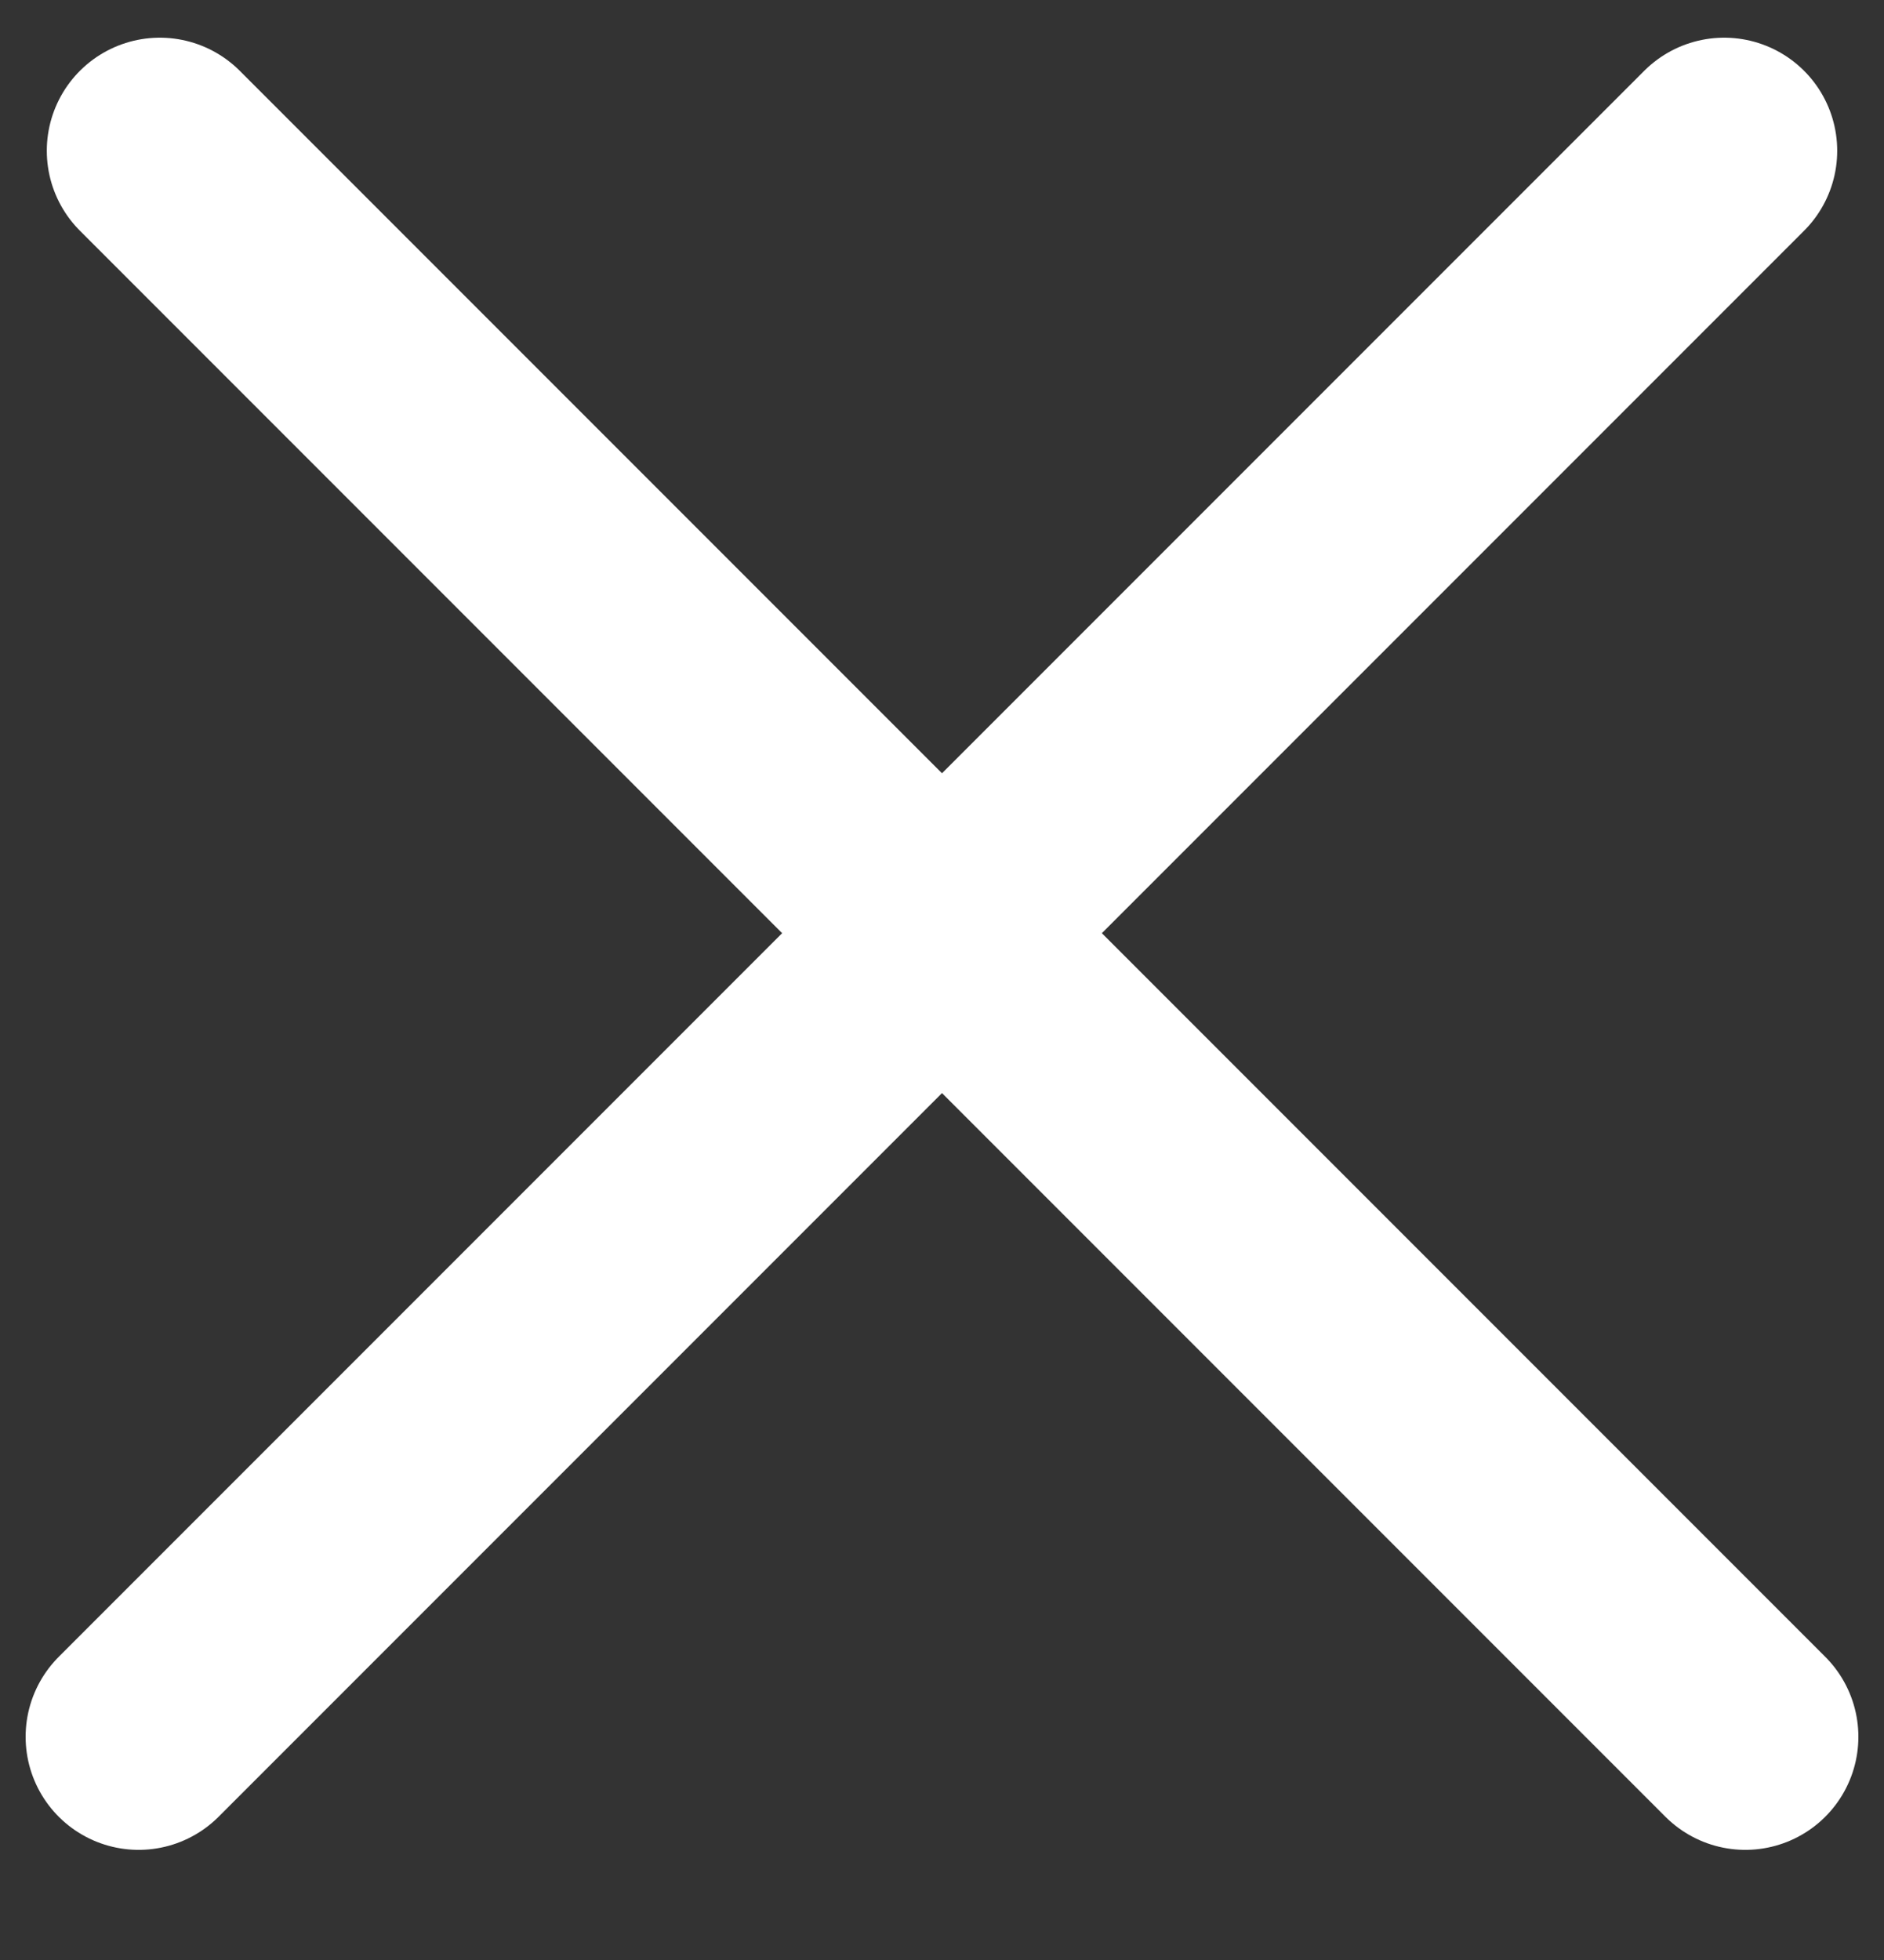 <svg width="25" height="26" viewBox="0 0 25 26" fill="none" xmlns="http://www.w3.org/2000/svg">
<rect x="0" y="0" width="25" height="26" fill="#333333" stroke="none"/>
<line x1="1.84" y1="23.039" x2="22.879" y2="2" stroke="white" stroke-width="3" stroke-linecap="round"/>
<line x1="2.121" y1="2" x2="23.16" y2="23.039" stroke="white" stroke-width="3" stroke-linecap="round"/>
</svg>
